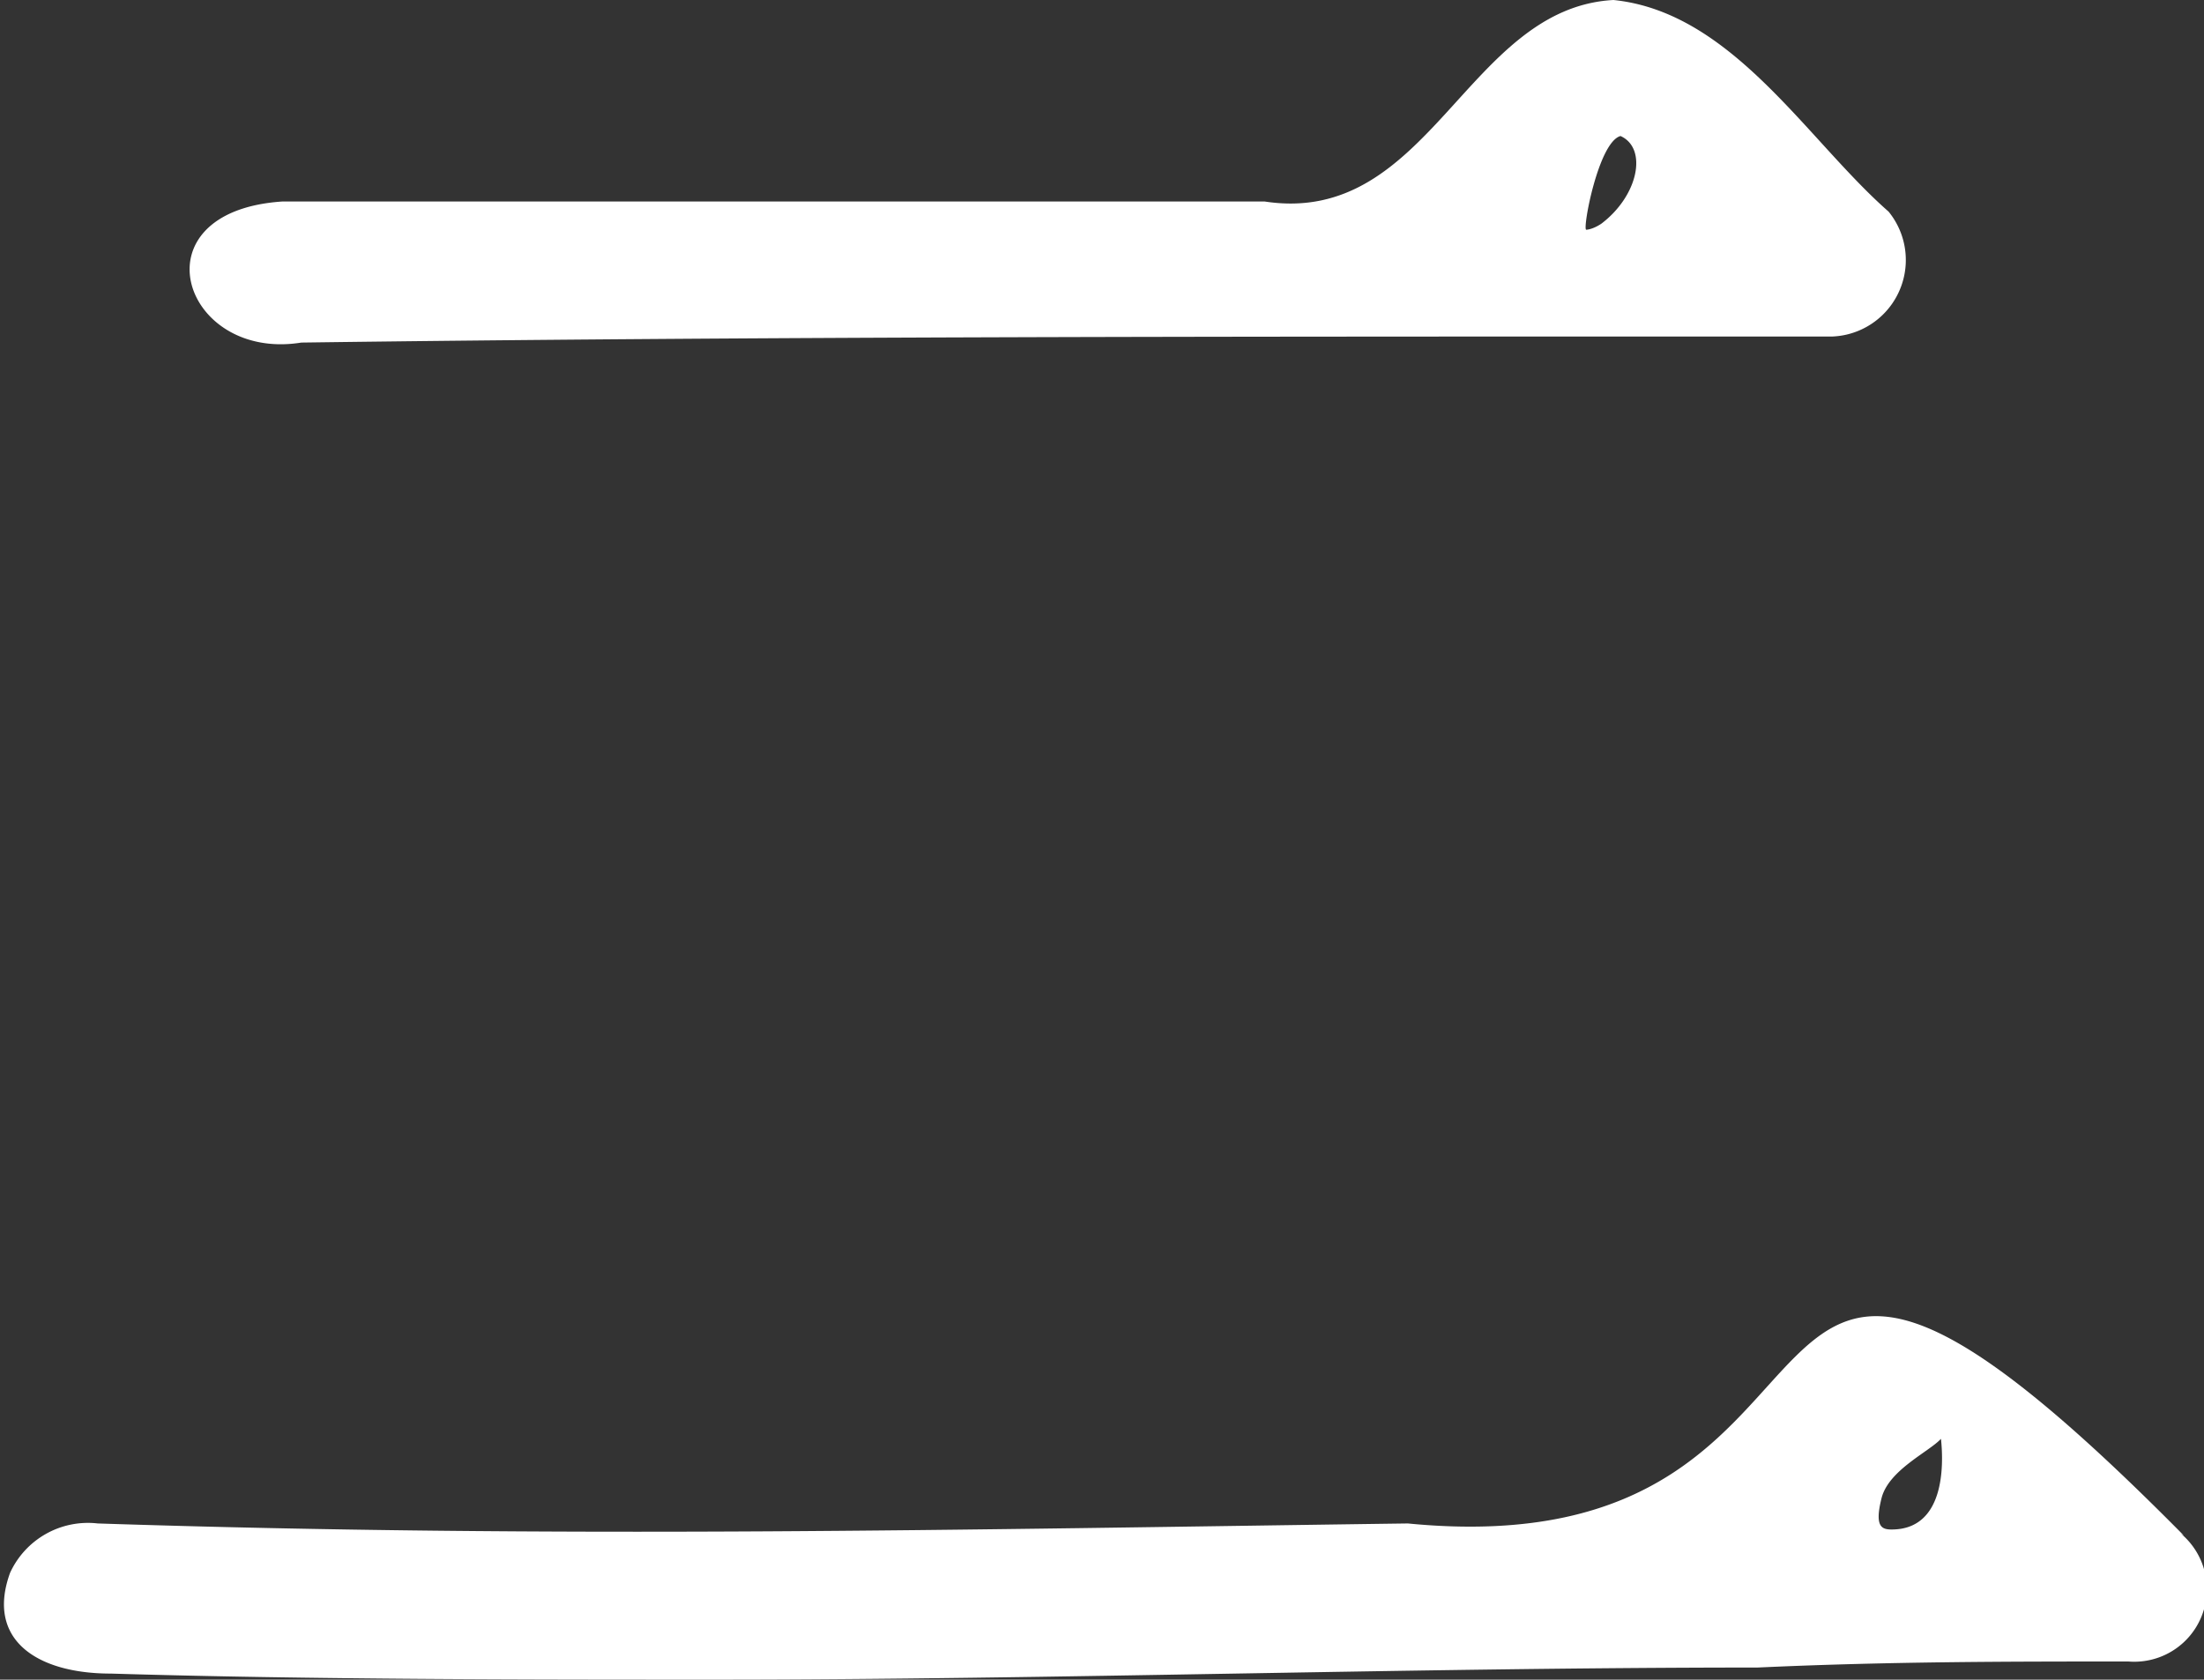 <svg xmlns="http://www.w3.org/2000/svg" viewBox="0 0 21.87 16.67"><rect x="0" y="0" width="21.87" height="16.67" fill="#333333" stroke="none"/><defs><style>.cls-1{fill:#fff;}</style></defs><g id="レイヤー_2" data-name="レイヤー 2"><g id="artwork"><path class="cls-1" d="M21.64,15.22a.72.72,0,0,1-.52,1.27c-1.18,0-2.38,0-3.68.06-3.38,0-7,.12-10.34.12-1.82,0-4,0-6-.06-.74,0-1.24-.34-1-1a.85.85,0,0,1,.87-.49c4.58.15,8.57.06,13,0,5,.49,2.69-4.95,7.7.12M2.8,2c3.1,0,6.66,0,9.75,0,1.64.25,2-1.92,3.46-2,1.18.12,1.92,1.39,2.73,2.1a.76.76,0,0,1-.56,1.24c-.5,0-1,0-1.58,0-4.27,0-9.19,0-13.61.06C1.81,3.59,1.32,2.1,2.8,2m12.94.28s.06,0,.15-.06c.37-.28.46-.75.19-.87-.22.06-.38.93-.34.93m3.52,12c-.12.13-.52.31-.59.59s0,.31.1.31c.52,0,.52-.62.49-.9"/></g></g></svg>